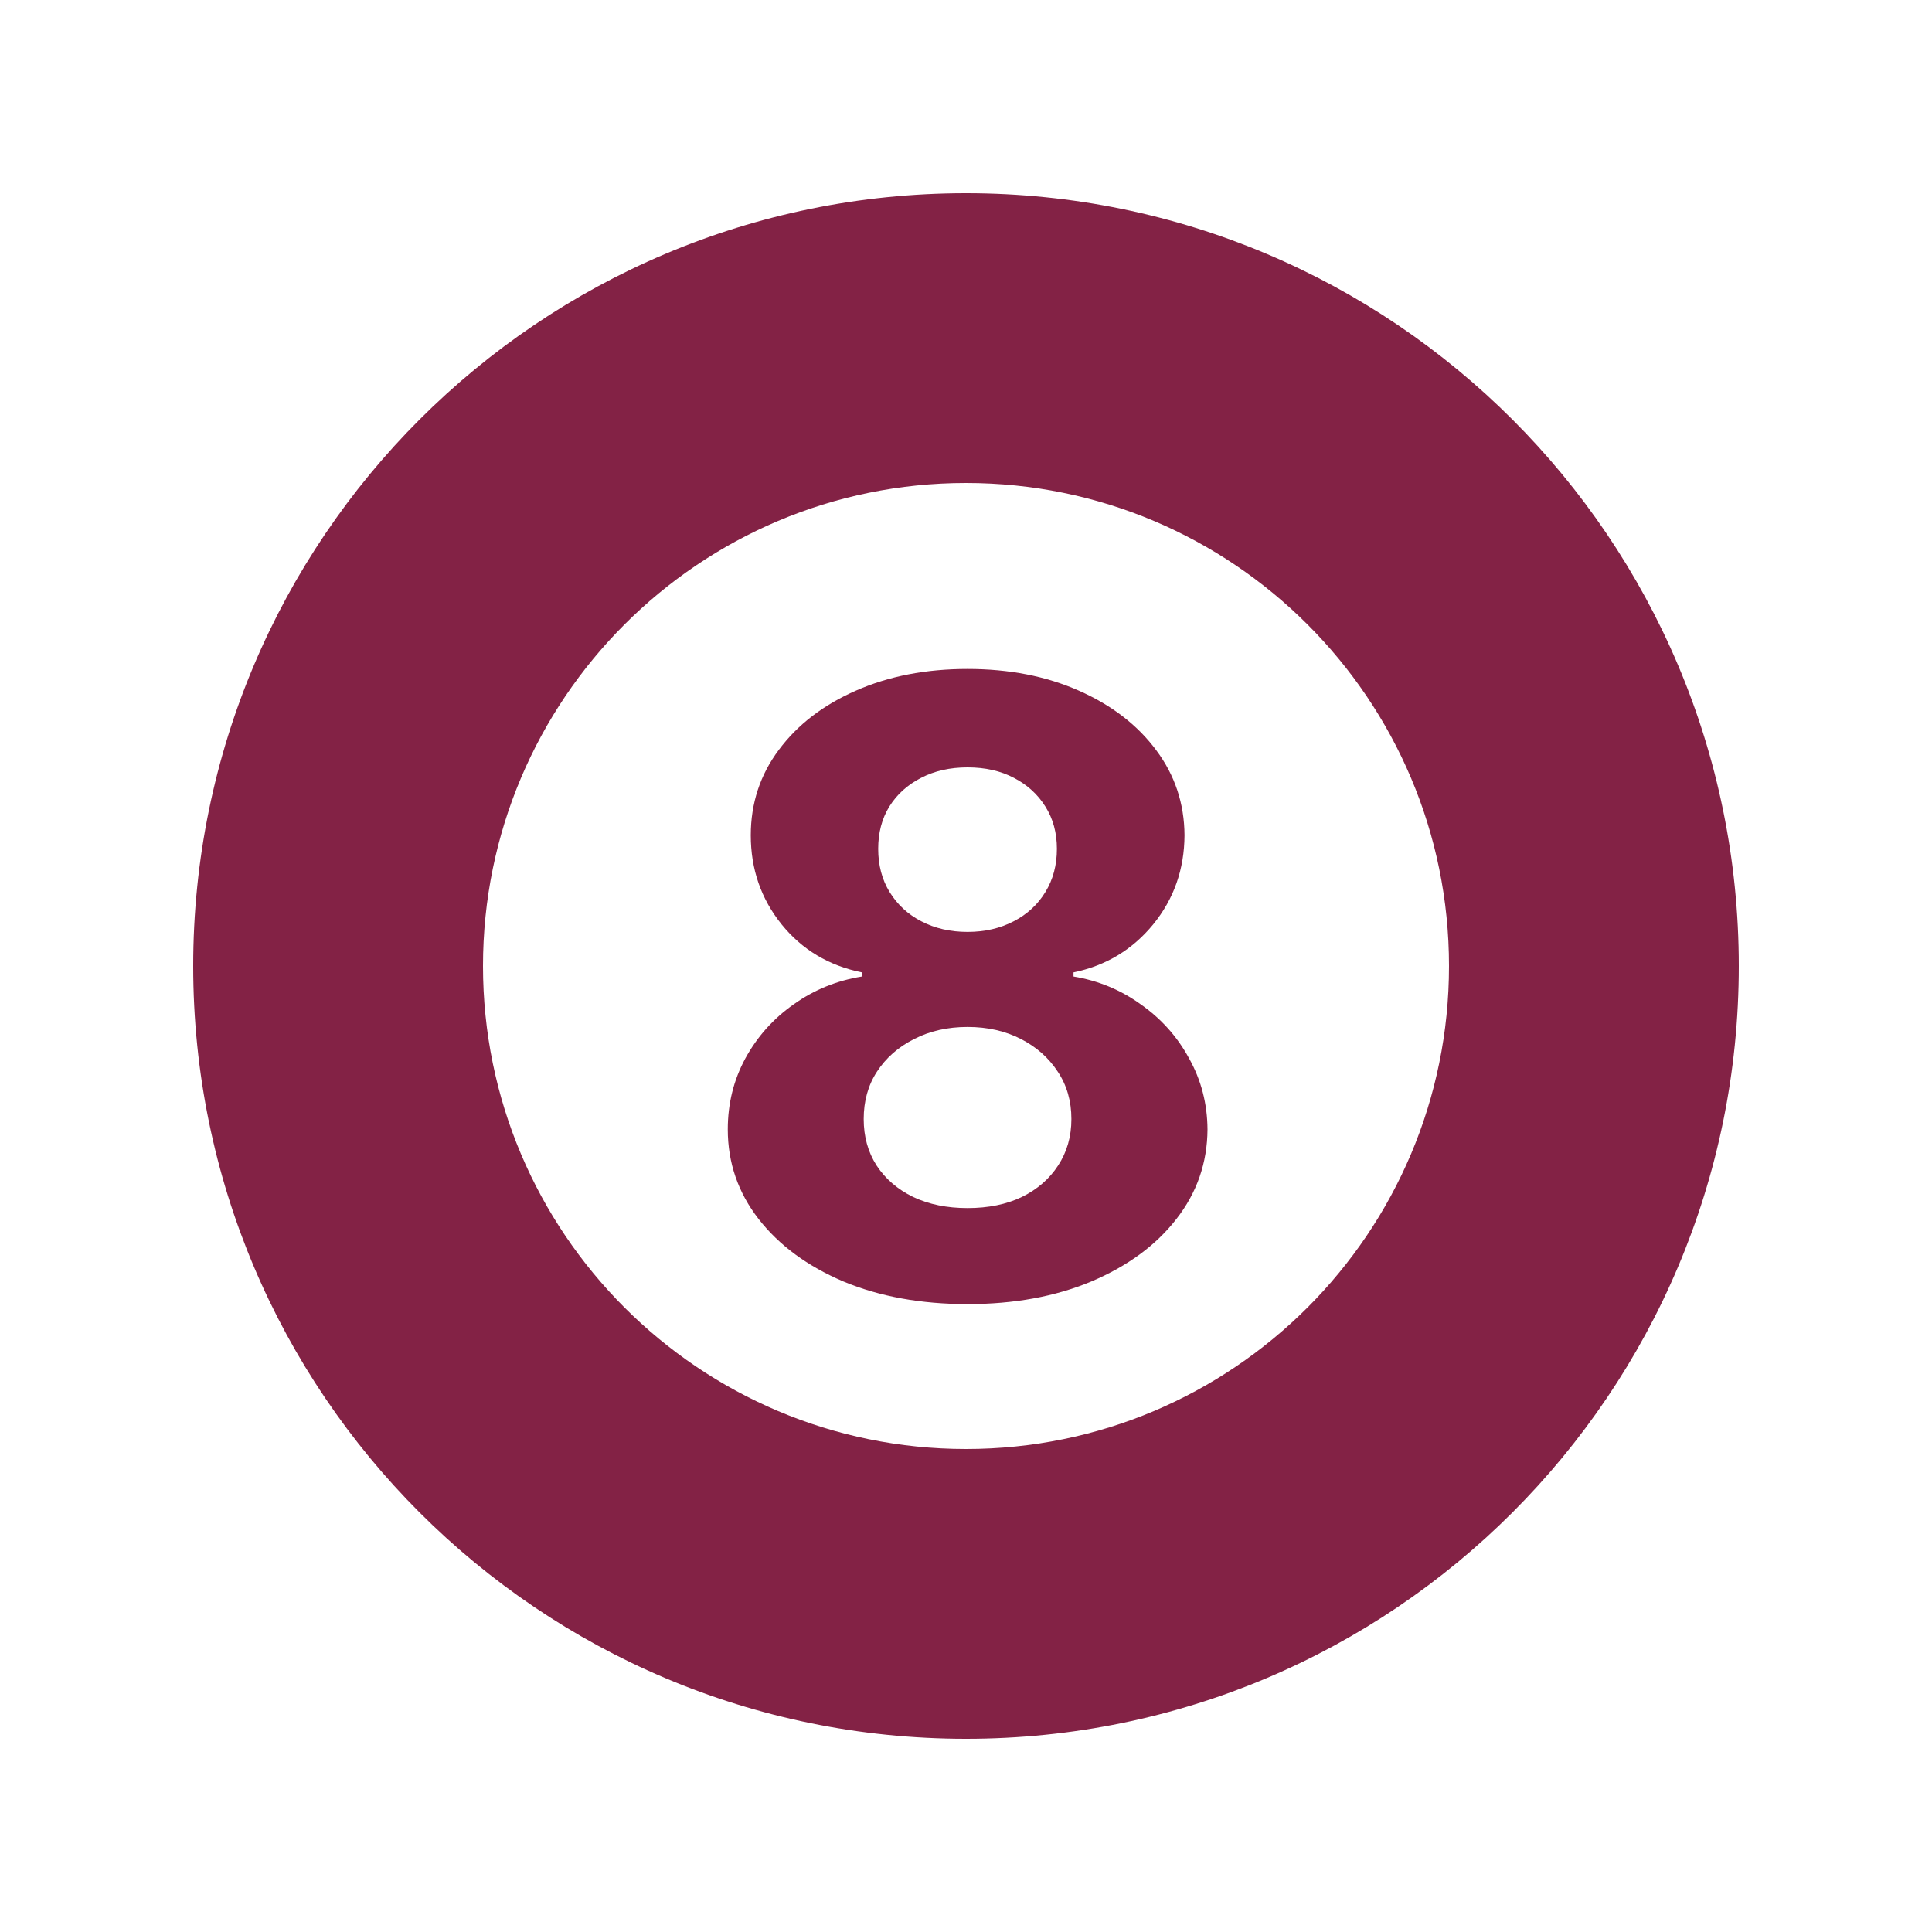 <svg width="20" height="20" viewBox="0 0 20 20" fill="none" xmlns="http://www.w3.org/2000/svg">
<path d="M10 2C14.418 2 18 5.582 18 10C18 14.418 14.418 18 10 18C5.582 18 2 14.418 2 10C2 5.582 5.582 2 10 2ZM10 5C7.239 5 5 7.239 5 10C5 12.761 7.239 15 10 15C12.761 15 15 12.761 15 10C15 7.239 12.761 5 10 5Z" fill="#832245"/>
<path d="M10.016 13.5C9.534 13.5 9.106 13.422 8.731 13.266C8.358 13.107 8.066 12.892 7.853 12.619C7.641 12.346 7.534 12.037 7.534 11.691C7.534 11.424 7.595 11.179 7.716 10.956C7.839 10.731 8.005 10.545 8.216 10.397C8.426 10.247 8.661 10.151 8.922 10.109V10.066C8.58 9.997 8.303 9.831 8.091 9.569C7.878 9.304 7.772 8.997 7.772 8.647C7.772 8.316 7.869 8.021 8.062 7.763C8.256 7.502 8.522 7.298 8.859 7.15C9.199 7 9.584 6.925 10.016 6.925C10.447 6.925 10.831 7 11.169 7.15C11.508 7.3 11.775 7.505 11.969 7.766C12.162 8.024 12.26 8.318 12.262 8.647C12.26 8.999 12.152 9.306 11.938 9.569C11.723 9.831 11.448 9.997 11.113 10.066V10.109C11.369 10.151 11.601 10.247 11.809 10.397C12.02 10.545 12.187 10.731 12.309 10.956C12.434 11.179 12.498 11.424 12.5 11.691C12.498 12.037 12.391 12.346 12.178 12.619C11.966 12.892 11.672 13.107 11.297 13.266C10.924 13.422 10.497 13.5 10.016 13.5ZM10.016 12.506C10.23 12.506 10.418 12.468 10.578 12.391C10.739 12.312 10.864 12.203 10.953 12.066C11.045 11.926 11.091 11.766 11.091 11.584C11.091 11.399 11.044 11.235 10.95 11.094C10.856 10.95 10.729 10.838 10.569 10.756C10.408 10.673 10.224 10.631 10.016 10.631C9.809 10.631 9.625 10.673 9.463 10.756C9.3 10.838 9.172 10.95 9.078 11.094C8.986 11.235 8.941 11.399 8.941 11.584C8.941 11.766 8.985 11.926 9.075 12.066C9.165 12.203 9.291 12.312 9.453 12.391C9.616 12.468 9.803 12.506 10.016 12.506ZM10.016 9.647C10.195 9.647 10.354 9.61 10.494 9.537C10.633 9.465 10.743 9.364 10.822 9.234C10.901 9.105 10.941 8.956 10.941 8.787C10.941 8.621 10.901 8.475 10.822 8.35C10.743 8.223 10.634 8.124 10.497 8.053C10.359 7.98 10.199 7.944 10.016 7.944C9.834 7.944 9.674 7.98 9.534 8.053C9.395 8.124 9.285 8.223 9.206 8.35C9.129 8.475 9.091 8.621 9.091 8.787C9.091 8.956 9.13 9.105 9.209 9.234C9.289 9.364 9.398 9.465 9.537 9.537C9.677 9.61 9.836 9.647 10.016 9.647Z" fill="#832245"/>
</svg>
